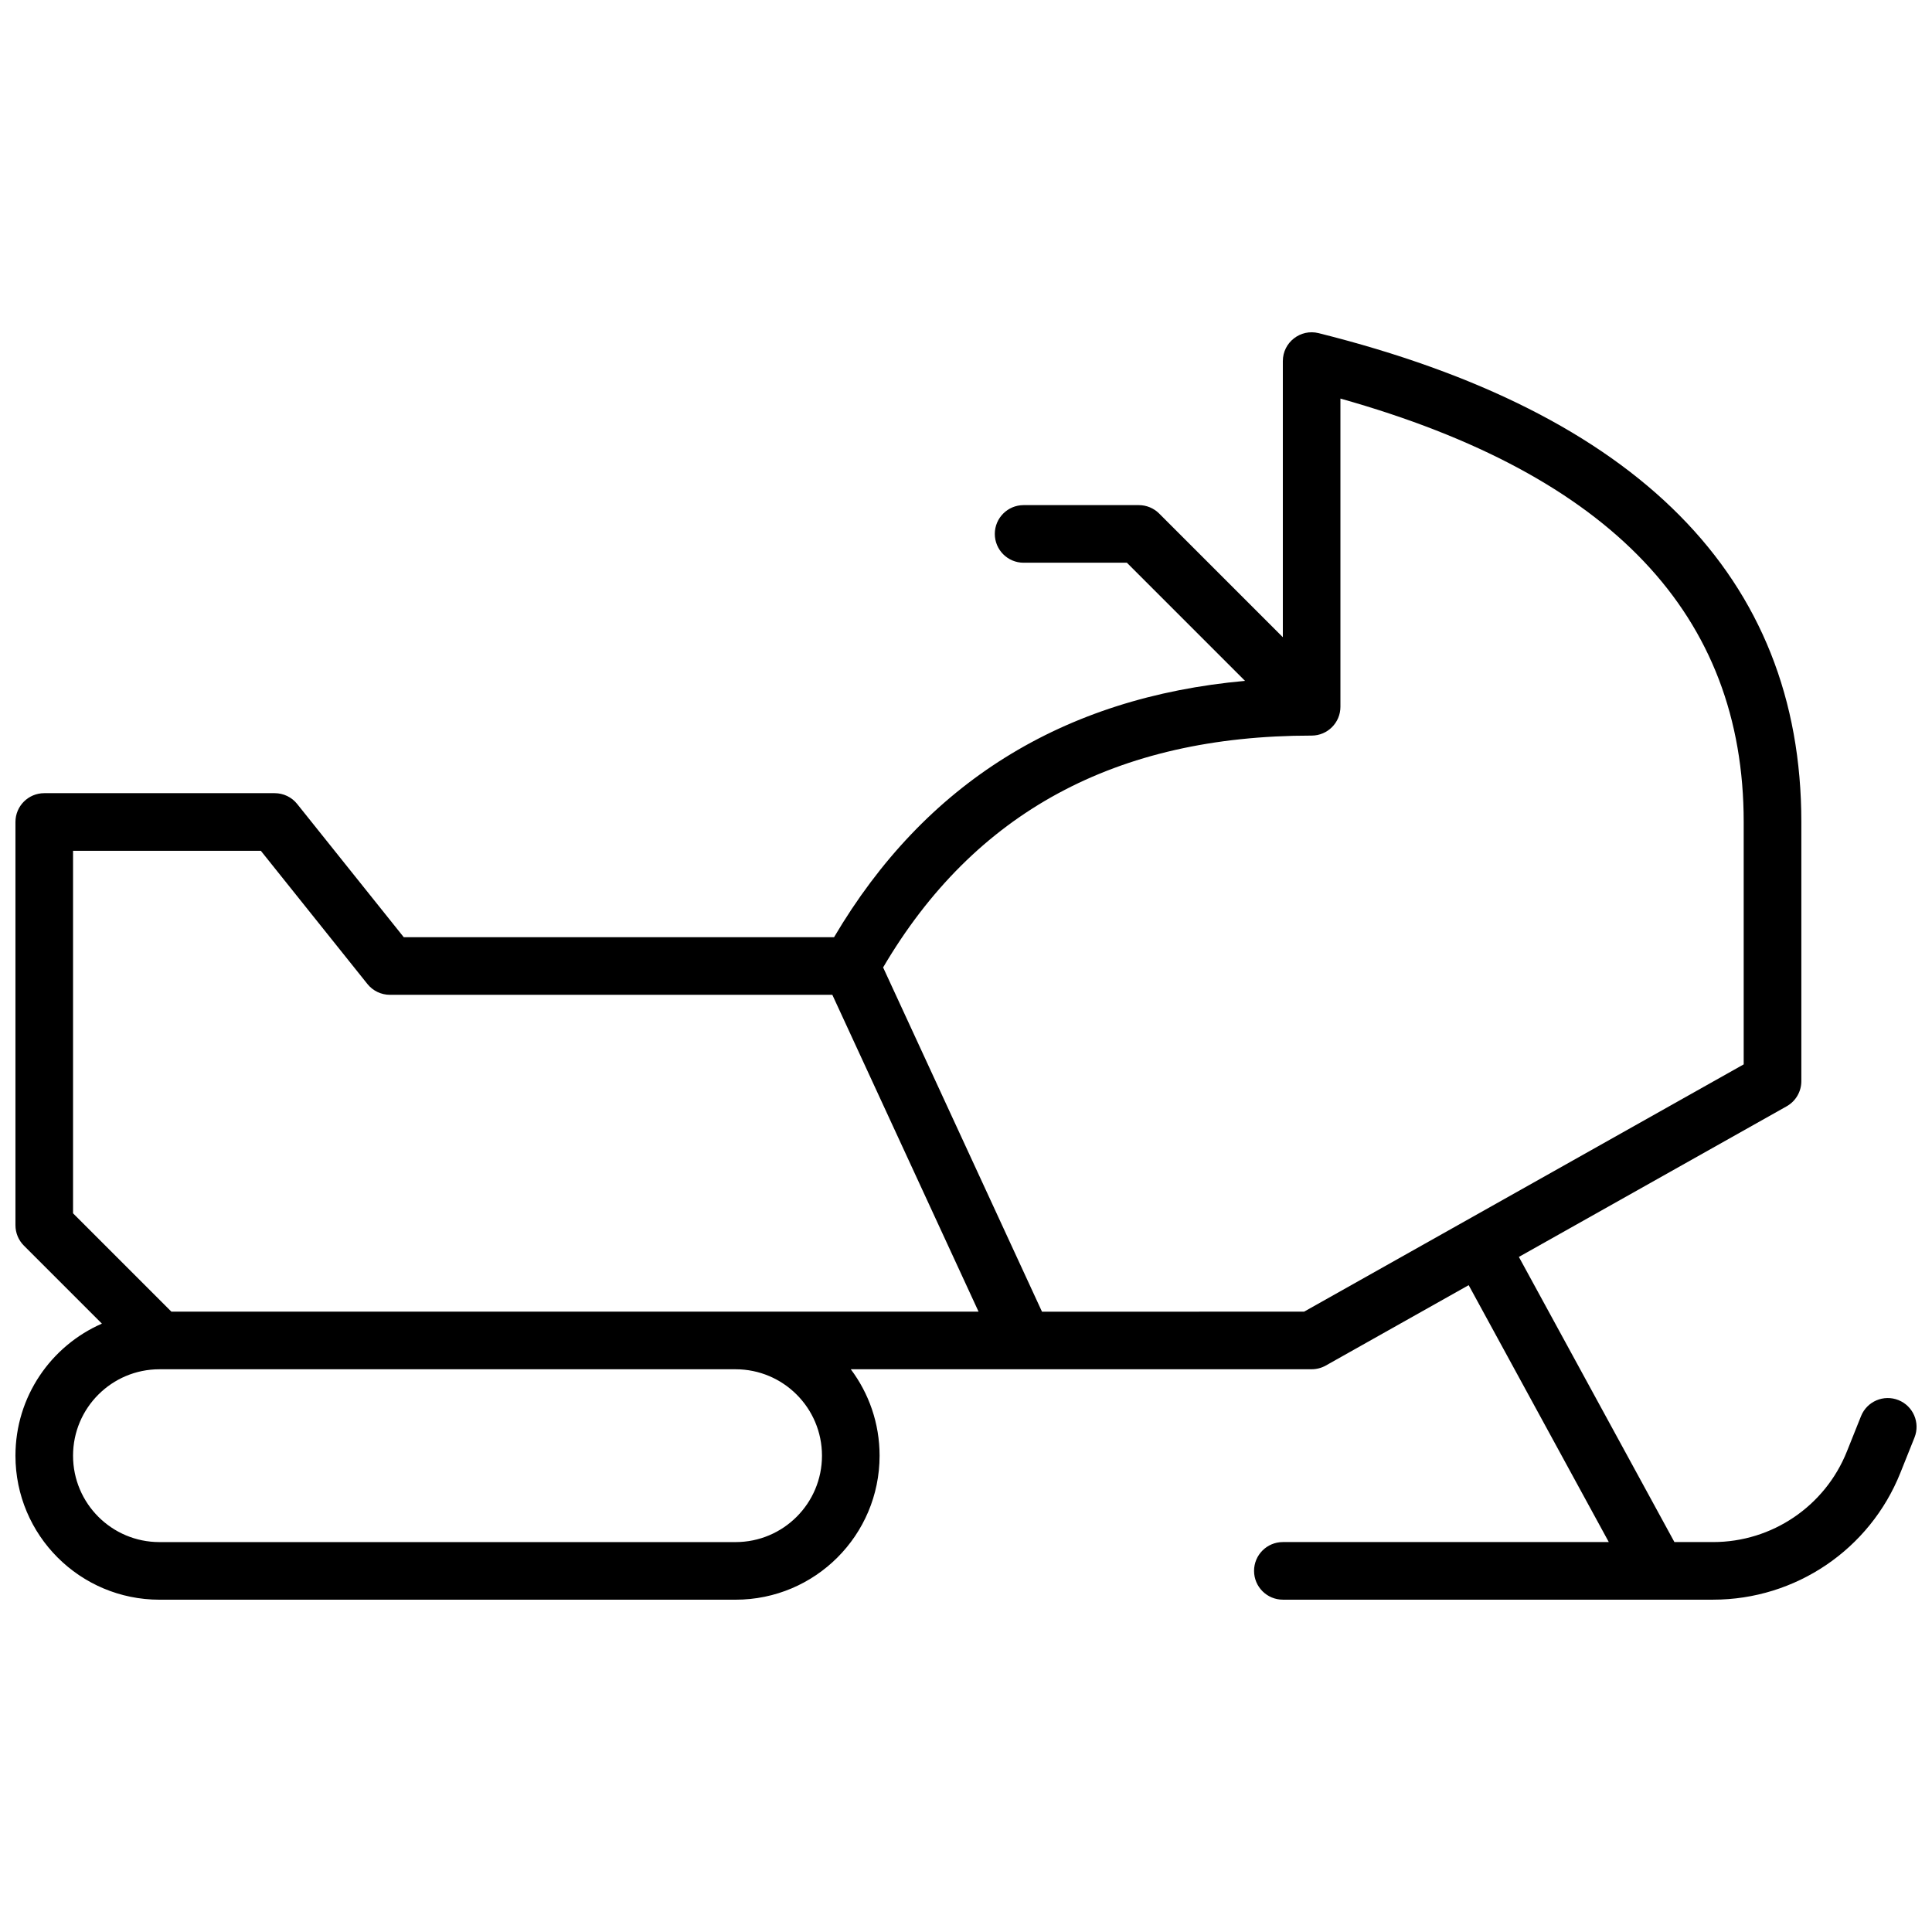 <?xml version="1.0" encoding="UTF-8"?>
<!-- Uploaded to: SVG Repo, www.svgrepo.com, Generator: SVG Repo Mixer Tools -->
<svg width="800px" height="800px" version="1.1" viewBox="144 144 512 512" xmlns="http://www.w3.org/2000/svg">
 <defs>
  <clipPath id="a">
   <path d="m148.09 232h503.81v336h-503.81z"/>
  </clipPath>
 </defs>
 <g clip-path="url(#a)">
  <path d="m369.47 506.87c4.789 6.379 7.629 14.309 7.629 22.902 0 21.078-17.086 38.164-38.168 38.164h-152.67c-21.078 0-38.168-17.086-38.168-38.164 0-15.656 9.426-29.109 22.91-34.996l-20.676-20.676c-1.43-1.434-2.234-3.375-2.234-5.398v-106.87c0-4.215 3.418-7.633 7.633-7.633h61.07c2.316 0 4.512 1.051 5.957 2.863l28.242 35.301h114.04c24.105-40.828 60.645-63.566 108.91-67.926l-31.309-31.309h-27.371c-4.215 0-7.633-3.418-7.633-7.633s3.418-7.633 7.633-7.633h30.535c2.023 0 3.965 0.805 5.394 2.234l32.77 32.77v-73.172c0-4.965 4.668-8.609 9.488-7.406 84.52 21.129 127.92 64.527 127.92 129.54v68.699c0 2.758-1.488 5.301-3.894 6.656l-70.961 39.914 41.219 75.566h10.262c15.605 0 29.641-9.5 35.438-23.992l3.75-9.375c1.562-3.914 6.008-5.82 9.922-4.254 3.914 1.566 5.816 6.008 4.25 9.922l-3.75 9.375c-8.113 20.289-27.762 33.59-49.609 33.59h-114.03c-4.215 0-7.633-3.418-7.633-7.633 0-4.215 3.418-7.633 7.633-7.633h86.379l-37.137-68.082-37.863 21.301c-1.145 0.645-2.434 0.98-3.742 0.98zm-183.21 0c-12.648 0-22.902 10.254-22.902 22.902 0 12.645 10.254 22.898 22.902 22.898h152.67c12.648 0 22.902-10.254 22.902-22.898 0-12.648-10.254-22.902-22.902-22.902zm217.07-15.266-38.754-83.969h-117.25c-2.316 0-4.512-1.055-5.961-2.867l-28.242-35.301h-49.766v96.074l26.062 26.062zm86.266 0 116.5-65.535v-64.234c0-54.77-34.953-91.98-106.87-112.21v81.68c0 4.215-3.418 7.633-7.633 7.633-51.879 0-89.402 20.348-113.56 61.441l42.105 91.23z"/>
 </g>
</svg>